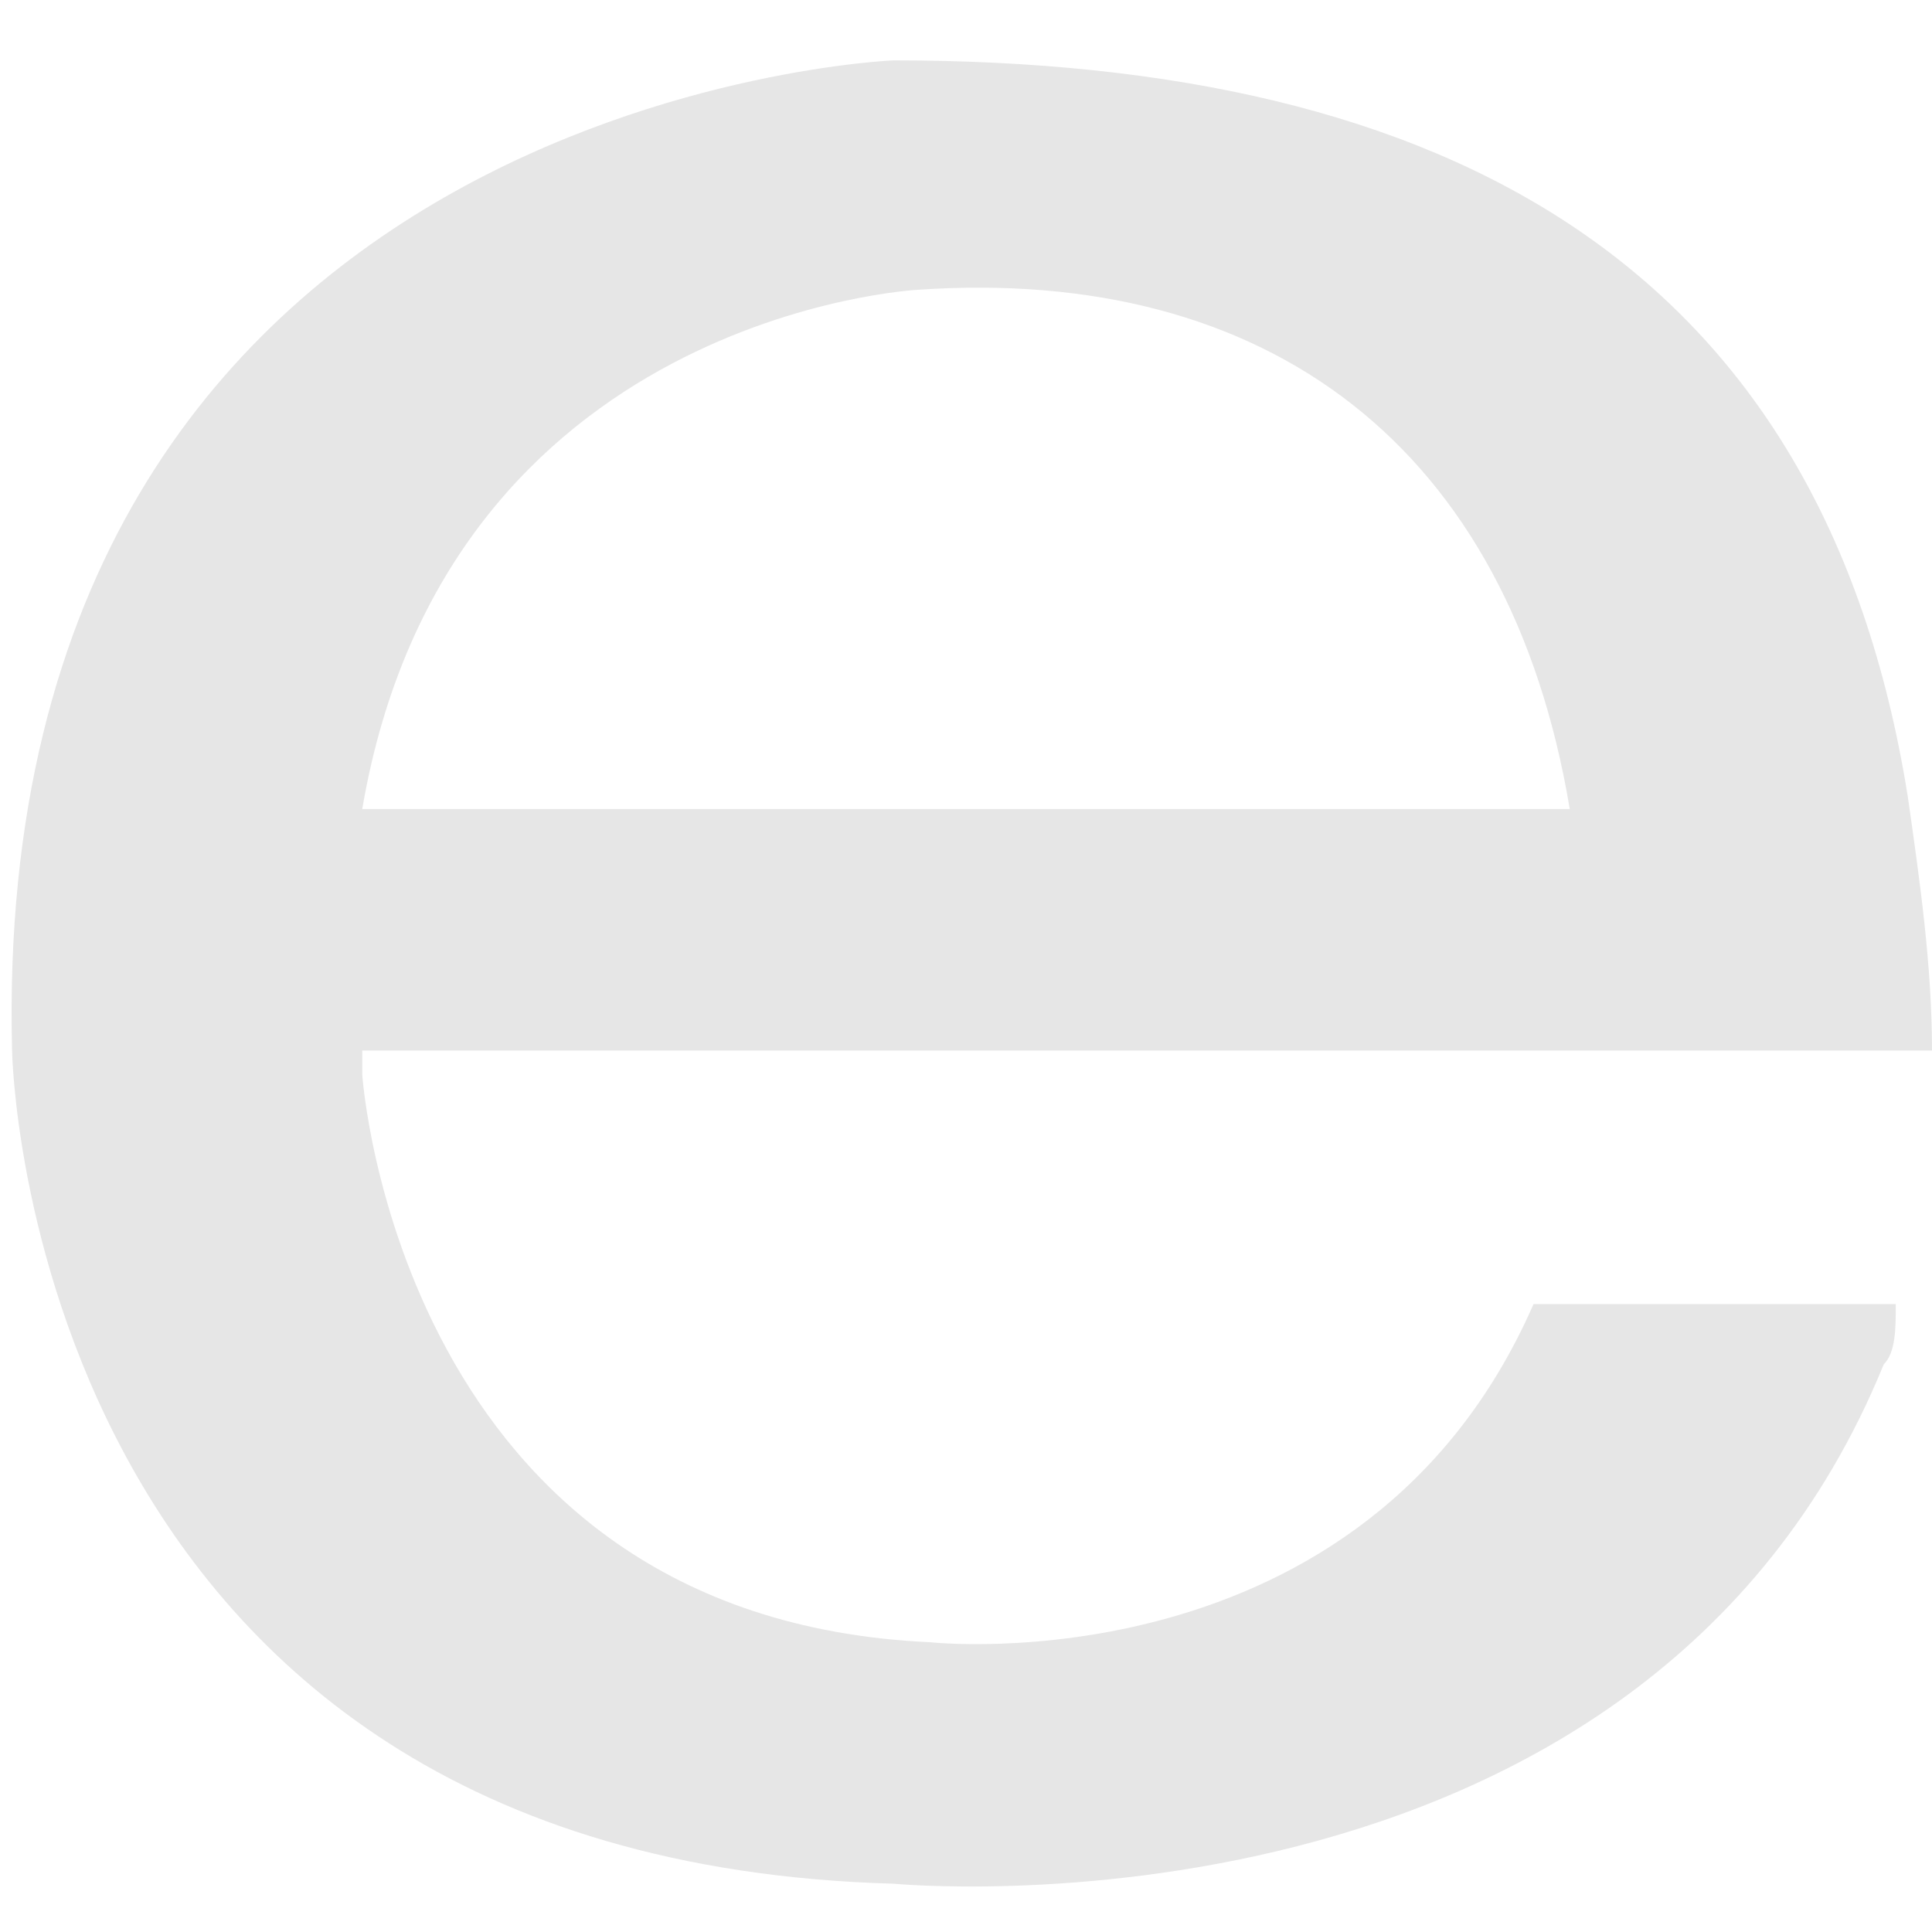 <?xml version="1.0" standalone="no"?><!DOCTYPE svg PUBLIC "-//W3C//DTD SVG 1.1//EN" "http://www.w3.org/Graphics/SVG/1.1/DTD/svg11.dtd"><svg t="1737099747890" class="icon" viewBox="0 0 1024 1024" version="1.1" xmlns="http://www.w3.org/2000/svg" p-id="4145" xmlns:xlink="http://www.w3.org/1999/xlink" width="200" height="200"><path d="M812.8 691.2c-89.6 204.8-320 179.2-320 179.2C211.2 857.6 192 569.6 192 569.6v-12.8h832c0-44.8-6.4-89.6-12.8-134.4C966.4 140.8 768 32 473.6 32 473.6 32-6.4 51.2 6.4 556.8c0 0 6.4 428.8 467.2 441.6 0 0 396.8 38.4 524.8-275.2 6.4-6.4 6.4-19.2 6.4-32h-192zM486.4 153.6c185.6-12.8 313.6 83.2 345.6 275.2H192c44.8-262.4 294.4-275.2 294.4-275.2z" p-id="4146" fill="#e6e6e6"></path></svg>